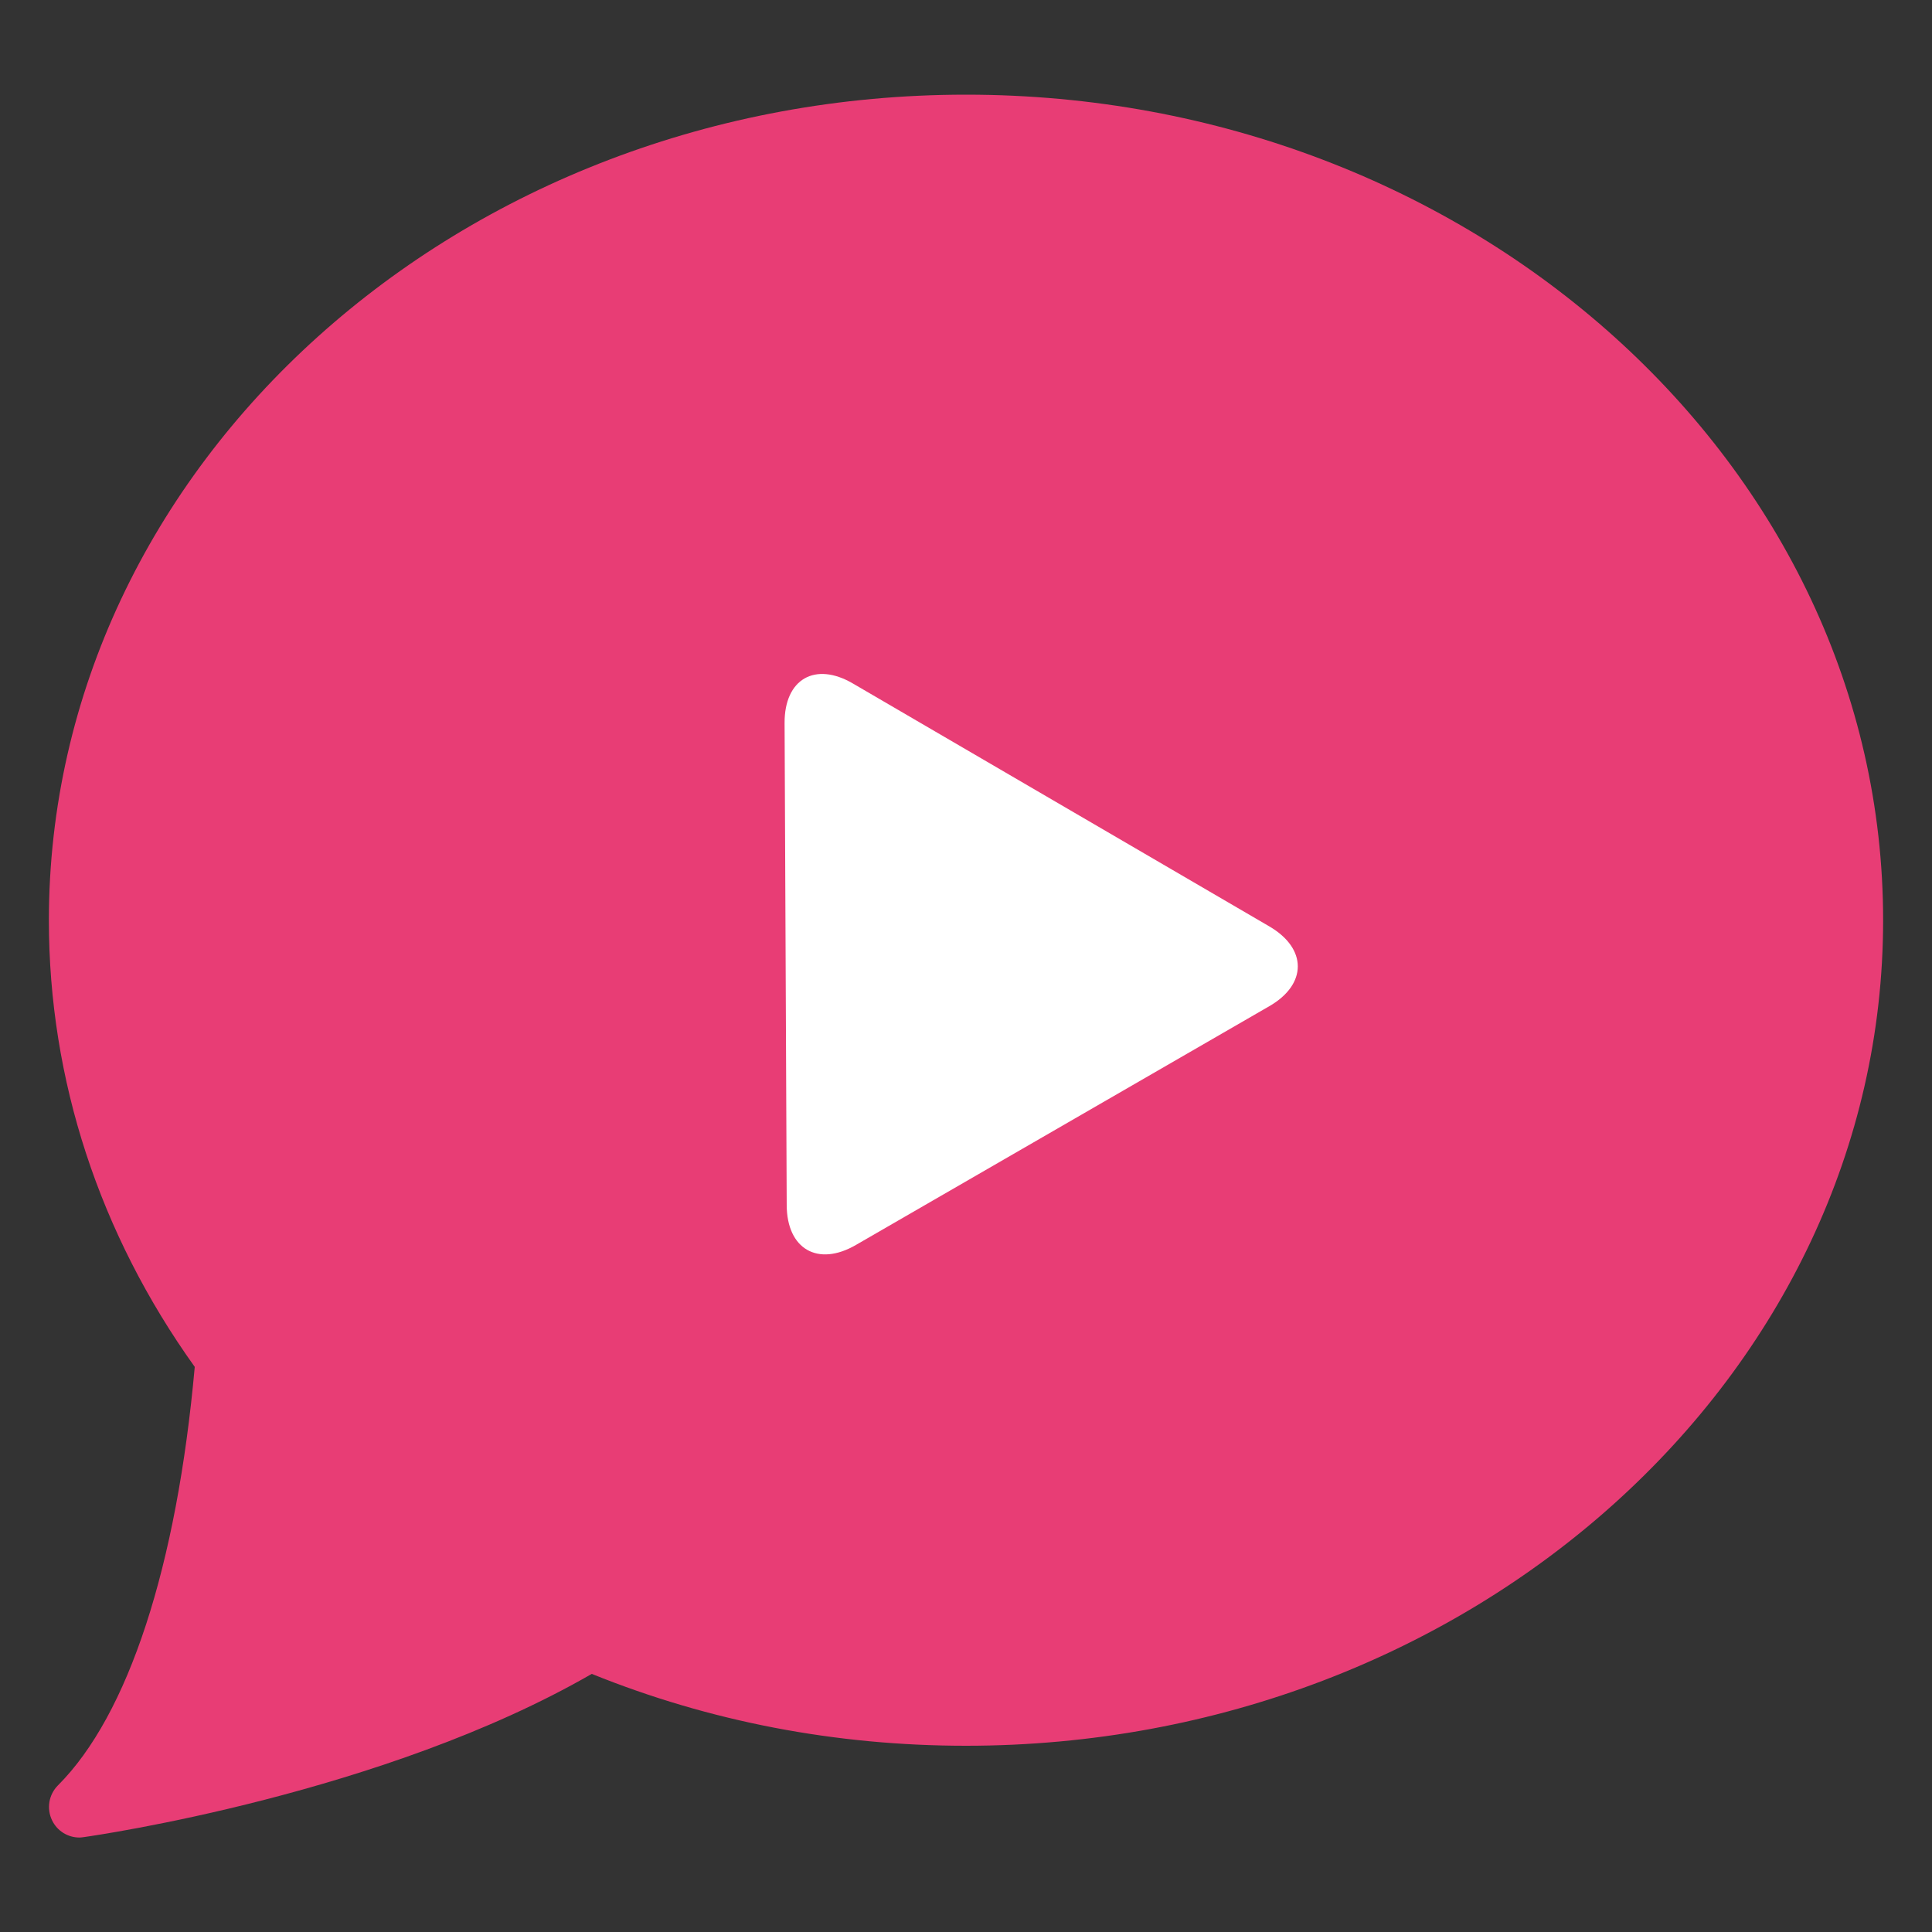 <?xml version="1.0" encoding="utf-8"?>
<!-- Generator: Adobe Illustrator 22.0.0, SVG Export Plug-In . SVG Version: 6.00 Build 0)  -->
<svg version="1.1" id="Layer_1" xmlns="http://www.w3.org/2000/svg" xmlns:xlink="http://www.w3.org/1999/xlink" x="0px" y="0px"
	 viewBox="0 0 1000 1000" enable-background="new 0 0 1000 1000" xml:space="preserve">
<rect x="0" y="0" width="1000" height="1000" fill="#333333" stroke="none"/>
<path fill="#E83D75" d="M974.7,476.3c0,235.6-213,427.3-474.7,427.3c-67.4,0-132.6-12.5-193.7-37.2c-107.7,62.1-256.6,83.6-263,84.5
	c-0.7,0.1-1.5,0.2-2.2,0.2c-5.9,0-11.4-3.3-14.1-8.8c-3-6.1-1.8-13.4,3-18.2c36.4-36.4,61.5-113.2,70.8-216.6
	c-49.4-69-75.5-148.7-75.5-231.1C25.3,240.7,238.2,49,500,49S974.7,240.7,974.7,476.3z"/>
<path fill="#FFFFFF" d="M657,479.5L441.5,353.8c-19.6-11.5-35.5-2.3-35.4,20.4l1.1,249.6c0.1,22.7,16.1,32,35.8,20.6L657,520.8
	C676.6,509.5,676.7,491,657,479.5z"/>
<g>
</g>
<g>
</g>
<g>
</g>
<g>
</g>
<g>
</g>
<g>
</g>
</svg>
